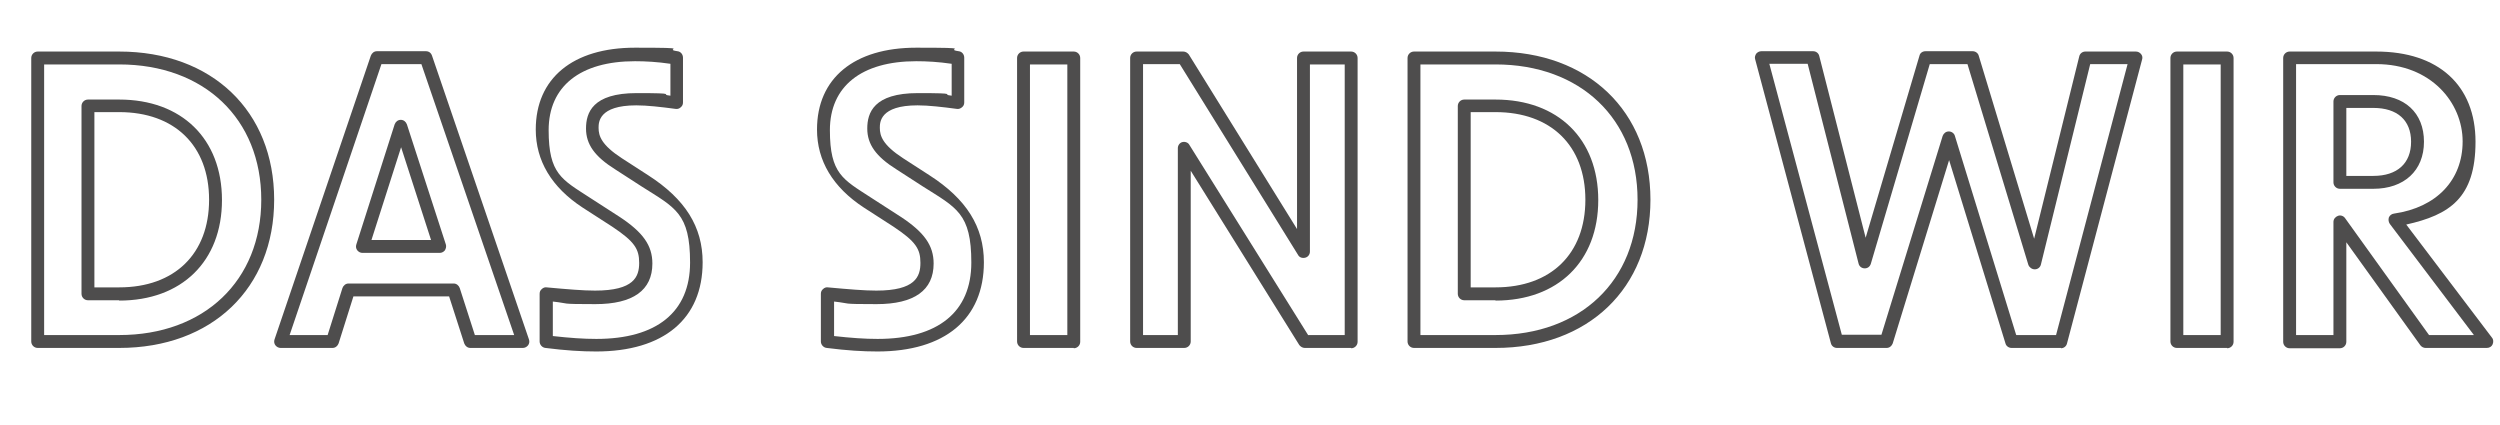 <svg xmlns="http://www.w3.org/2000/svg" id="Ebene_1" data-name="Ebene 1" viewBox="0 0 776 131.9"><defs><style> .cls-1 { fill: #4e4d4d; stroke-width: 0px; } .cls-2 { isolation: isolate; } </style></defs><g class="cls-2"><g class="cls-2"><path class="cls-1" d="M37,108H11.7c-1.1,0-2-.9-2-2V18c0-1.1.9-2,2-2h25.3c28.8,0,48.1,18.5,48.1,46s-19.3,46-48.1,46ZM13.7,104h23.3c26.4,0,44.1-16.9,44.1-42S63.4,20,37,20H13.7v84.1ZM37,93.2h-9.7c-1.1,0-2-.9-2-2v-58.3c0-1.1.9-2,2-2h9.7c19.4,0,31.9,12.2,31.9,31.2s-12.5,31.2-31.9,31.2ZM29.3,89.2h7.7c17.2,0,27.9-10.4,27.9-27.2s-10.7-27.2-27.9-27.2h-7.7v54.3Z"></path><path class="cls-1" d="M162.3,108h-16.3c-.9,0-1.6-.6-1.9-1.4l-4.7-14.6h-29.7l-4.6,14.6c-.3.8-1,1.4-1.9,1.4h-16.1c-.6,0-1.2-.3-1.6-.8s-.5-1.2-.3-1.8l29.9-88.1c.3-.8,1-1.4,1.9-1.4h15.2c.9,0,1.6.5,1.9,1.4l30.1,88.1c.2.6.1,1.3-.3,1.8s-1,.8-1.6.8ZM147.5,104h12.1l-28.8-84.1h-12.4l-28.5,84.1h11.8l4.6-14.6c.3-.8,1-1.4,1.9-1.4h32.6c.9,0,1.6.6,1.9,1.4l4.7,14.6ZM136.5,78.5h-24c-.6,0-1.2-.3-1.6-.8-.4-.5-.5-1.2-.3-1.8l11.9-37.3c.3-.8,1-1.4,1.9-1.4.9,0,1.6.6,1.9,1.4l12.1,37.3c.2.6,0,1.3-.3,1.8-.4.5-1,.8-1.6.8ZM115.3,74.5h18.5l-9.3-28.8-9.2,28.8Z"></path><path class="cls-1" d="M185.1,109.1c-4.6,0-9.5-.3-15.8-1.1-1-.1-1.8-1-1.8-2v-14.8c0-.6.2-1.1.7-1.5.4-.4,1-.6,1.5-.5,6.5.6,11.3,1,15,1,12.1,0,13.7-4.3,13.7-8.6s-1.4-6.6-8.3-11.2l-9.3-6c-9.6-6.3-14.5-14.5-14.5-24.2,0-15.9,11.5-25.4,30.8-25.4s8.2.4,13.2,1.1c1,.1,1.7,1,1.7,2v13.9c0,.6-.2,1.1-.7,1.5-.4.4-1,.6-1.6.5-4.5-.6-8.8-1.1-12.2-1.1-11.7,0-11.7,5.3-11.7,7,0,2.5.9,5.3,7.2,9.4l8.2,5.3c11.5,7.4,16.9,16,16.9,27,0,17.6-12.1,27.7-33.1,27.7ZM171.5,104.3c5.4.6,9.6.9,13.6.9,18.8,0,29.1-8.4,29.1-23.7s-4.6-17-15-23.6l-8.2-5.3c-6.4-4-9.1-7.8-9.1-12.7s2-11,15.7-11,6.7.4,10.5.8v-9.9c-4.1-.6-7.7-.8-11-.8-17,0-26.8,7.8-26.8,21.4s4.1,15.3,12.7,20.9l9.3,6c7.3,4.8,10.2,8.9,10.2,14.5,0,8.3-6,12.6-17.7,12.6s-7.7-.2-13.2-.8v10.8Z"></path><path class="cls-1" d="M272.4,109.1c-4.6,0-9.5-.3-15.8-1.1-1-.1-1.8-1-1.8-2v-14.8c0-.6.2-1.1.7-1.5.4-.4,1-.6,1.5-.5,6.5.6,11.3,1,15,1,12.1,0,13.7-4.3,13.7-8.6s-1.4-6.6-8.3-11.2l-9.3-6c-9.6-6.3-14.5-14.5-14.5-24.2,0-15.9,11.5-25.4,30.8-25.4s8.2.4,13.2,1.1c1,.1,1.7,1,1.7,2v13.9c0,.6-.2,1.1-.7,1.5s-1,.6-1.6.5c-4.5-.6-8.8-1.1-12.2-1.1-11.7,0-11.7,5.3-11.7,7,0,2.5.9,5.3,7.2,9.4l8.2,5.3c11.5,7.4,16.9,16,16.9,27,0,17.6-12.1,27.7-33.1,27.7ZM258.8,104.3c5.4.6,9.6.9,13.6.9,18.8,0,29.1-8.4,29.1-23.7s-4.6-17-15-23.6l-8.2-5.3c-6.4-4-9.1-7.8-9.1-12.7s2-11,15.7-11,6.7.4,10.5.8v-9.9c-4.1-.6-7.7-.8-11-.8-17,0-26.8,7.8-26.8,21.4s4.1,15.3,12.7,20.9l9.3,6c7.3,4.8,10.2,8.9,10.2,14.5,0,8.3-6,12.6-17.7,12.6s-7.7-.2-13.2-.8v10.8Z"></path><path class="cls-1" d="M333.3,108h-15.6c-1.1,0-2-.9-2-2V18c0-1.1.9-2,2-2h15.6c1.1,0,2,.9,2,2v88.1c0,1.1-.9,2-2,2ZM319.7,104h11.6V20h-11.6v84.1Z"></path><path class="cls-1" d="M419.4,108h-14.4c-.7,0-1.3-.4-1.7-.9l-33.7-54.1v53c0,1.1-.9,2-2,2h-14.8c-1.1,0-2-.9-2-2V18c0-1.1.9-2,2-2h14.5c.7,0,1.3.4,1.7.9l33.6,54.2V18c0-1.1.9-2,2-2h14.8c1.1,0,2,.9,2,2v88.1c0,1.1-.9,2-2,2ZM406.1,104h11.3V20h-10.8v58.1c0,.9-.6,1.7-1.5,1.9-.9.2-1.8-.1-2.2-.9l-36.7-59.2h-11.4v84.1h10.8v-58c0-.9.6-1.7,1.4-1.9s1.8.1,2.2.9l36.9,59.1Z"></path><path class="cls-1" d="M464.2,108h-25.3c-1.1,0-2-.9-2-2V18c0-1.1.9-2,2-2h25.3c28.8,0,48.1,18.5,48.1,46s-19.3,46-48.1,46ZM440.9,104h23.3c26.4,0,44.1-16.9,44.1-42s-17.7-42-44.1-42h-23.3v84.1ZM464.2,93.2h-9.7c-1.1,0-2-.9-2-2v-58.3c0-1.1.9-2,2-2h9.7c19.4,0,31.9,12.2,31.9,31.2s-12.5,31.2-31.9,31.2ZM456.5,89.2h7.7c17.2,0,27.9-10.4,27.9-27.2s-10.7-27.2-27.9-27.2h-7.7v54.3Z"></path><path class="cls-1" d="M639.8,108h-15.4c-.9,0-1.7-.6-1.9-1.4l-17.5-56.9-17.5,56.9c-.3.8-1,1.4-1.9,1.4h-15.4c-.9,0-1.7-.6-1.9-1.5l-23.5-88.1c-.2-.6,0-1.2.3-1.7.4-.5,1-.8,1.6-.8h16.1c.9,0,1.7.6,1.9,1.5l14.4,56.4,16.7-56.5c.2-.9,1-1.4,1.9-1.4h14.6c.9,0,1.7.6,1.9,1.4l17.2,56.8,14-56.6c.2-.9,1-1.5,1.9-1.5h15.7c.6,0,1.2.3,1.6.8.4.5.5,1.1.3,1.7l-23.3,88.1c-.2.9-1,1.5-1.9,1.5ZM625.9,104h12.3l22.2-84.1h-11.6l-15.3,62.2c-.2.9-1,1.5-1.9,1.5-.9,0-1.7-.6-2-1.4l-18.9-62.3h-11.7l-18.3,62c-.3.9-1,1.4-1.9,1.4h0c-.9,0-1.7-.6-1.9-1.5l-15.8-62h-11.9l22.5,84.1h12.3l19-61.7c.3-.8,1-1.4,1.9-1.4s1.7.6,1.9,1.4l19,61.7Z"></path><path class="cls-1" d="M691.3,108h-15.6c-1.1,0-2-.9-2-2V18c0-1.1.9-2,2-2h15.6c1.1,0,2,.9,2,2v88.1c0,1.1-.9,2-2,2ZM677.7,104h11.6V20h-11.6v84.1Z"></path><path class="cls-1" d="M771.9,108h-19c-.6,0-1.2-.3-1.6-.8l-23-32v30.9c0,1.1-.9,2-2,2h-15.6c-1.1,0-2-.9-2-2V18c0-1.1.9-2,2-2h26.9c19.3,0,30.8,10.5,30.8,28s-8.1,22.7-21.5,25.7l26.6,35.1c.5.6.5,1.4.2,2.1-.3.7-1,1.1-1.8,1.1ZM754,104h13.9l-26.1-34.5c-.4-.6-.5-1.3-.3-2,.3-.7.9-1.1,1.6-1.2,13.2-1.9,21.3-10.4,21.3-22.4s-9.8-24-26.8-24h-24.9v84.1h11.6v-35.1c0-.9.6-1.6,1.4-1.9.8-.3,1.7,0,2.2.7l26,36.2ZM736.7,58.6h-10.4c-1.1,0-2-.9-2-2v-25.1c0-1.1.9-2,2-2h10.4c9.7,0,15.7,5.5,15.7,14.5s-6.2,14.6-15.7,14.6ZM728.3,54.6h8.4c7.4,0,11.7-3.9,11.7-10.6s-4.3-10.5-11.7-10.5h-8.4v21.1Z"></path></g></g></svg>